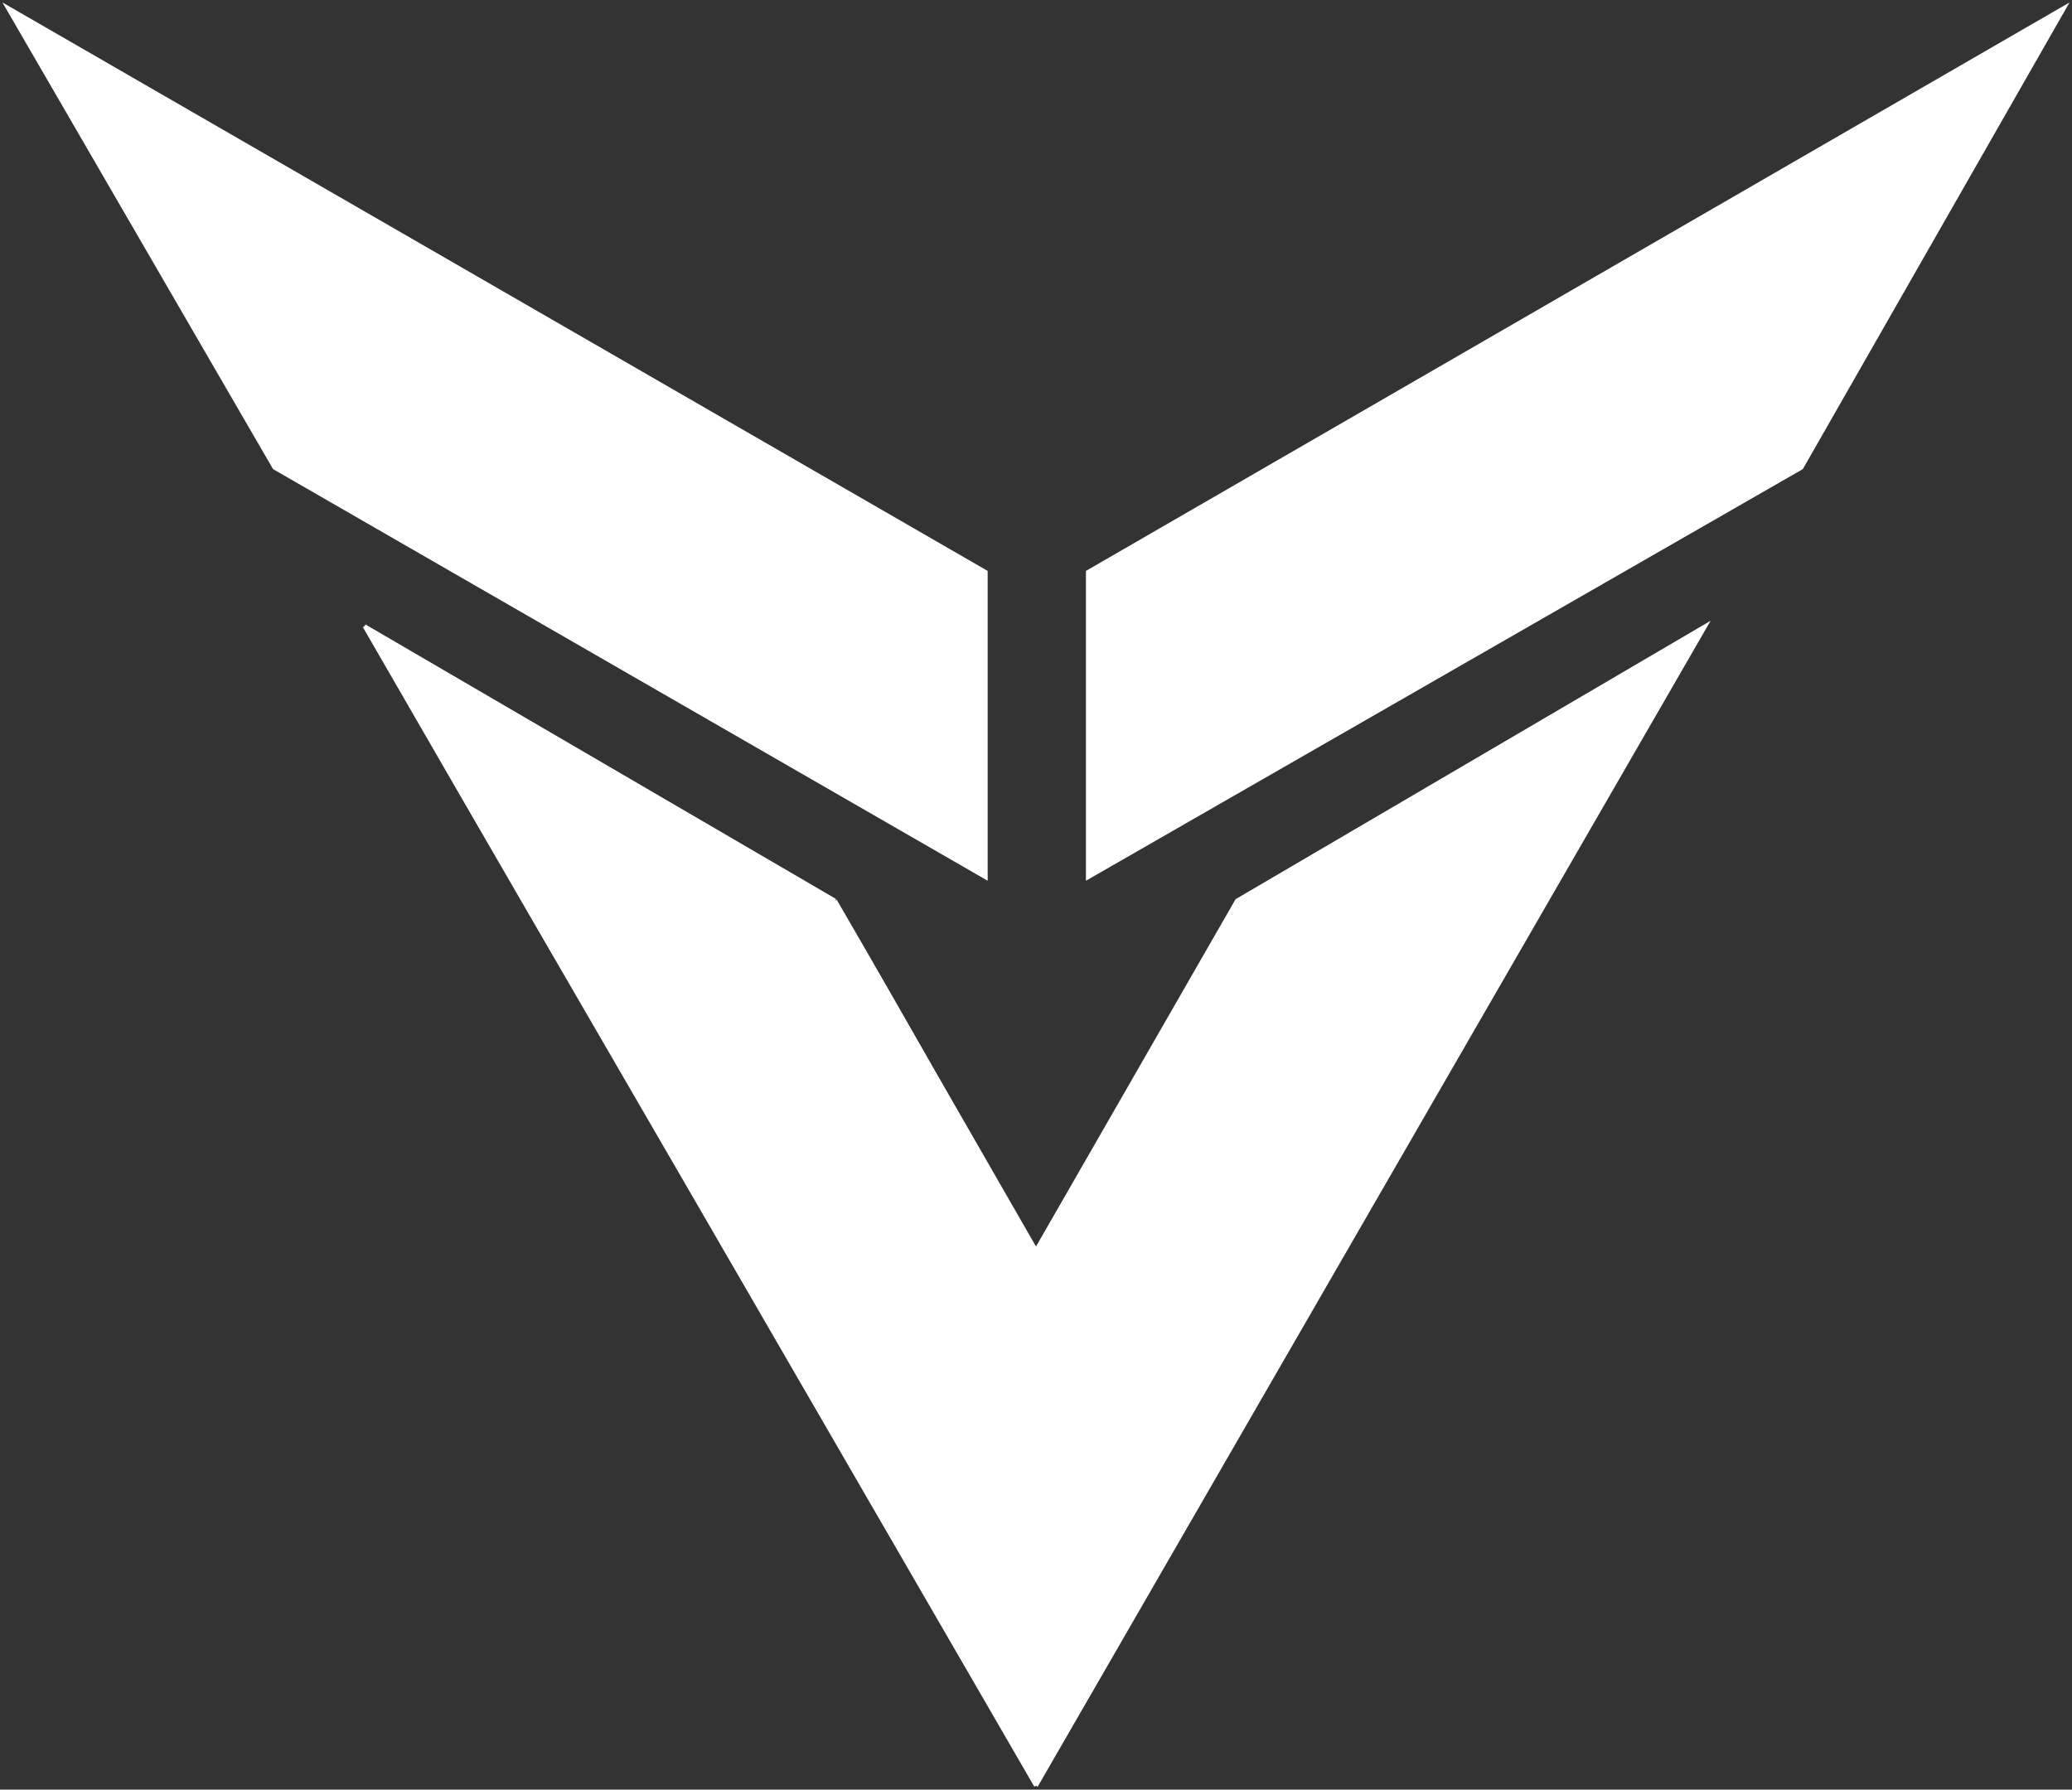 <svg width="536" height="463" viewBox="0 0 536 463" fill="none" xmlns="http://www.w3.org/2000/svg">
<rect x="0" y="0" width="536" height="463" fill="#333333" stroke="none"/>
<path d="M71 121L2 2L255 148V227L71 121Z" fill="white" stroke="white"/>
<path d="M181.146 311.995C154.117 265.407 127.087 218.819 94.299 162L216 233C226.153 250.475 234.076 264.361 241.998 278.247C241.999 278.248 241.999 278.249 242 278.25L268 323.5L320 233L441.124 162L268 462L181.149 312C181.148 311.998 181.147 311.996 181.146 311.995Z" fill="white"/>
<path d="M94.299 162C159.879 275.643 202.42 348.357 268 462M94.299 162L216 233M94.299 162L268 462M268 462L441.124 162L320 233L268 323.5M268 323.5C247.693 288.548 236.307 267.952 216 233M268 323.5L216 233" stroke="white"/>
<path d="M466 121L534 2L281.416 148V227L466 121Z" fill="white" stroke="white"/>
</svg>
